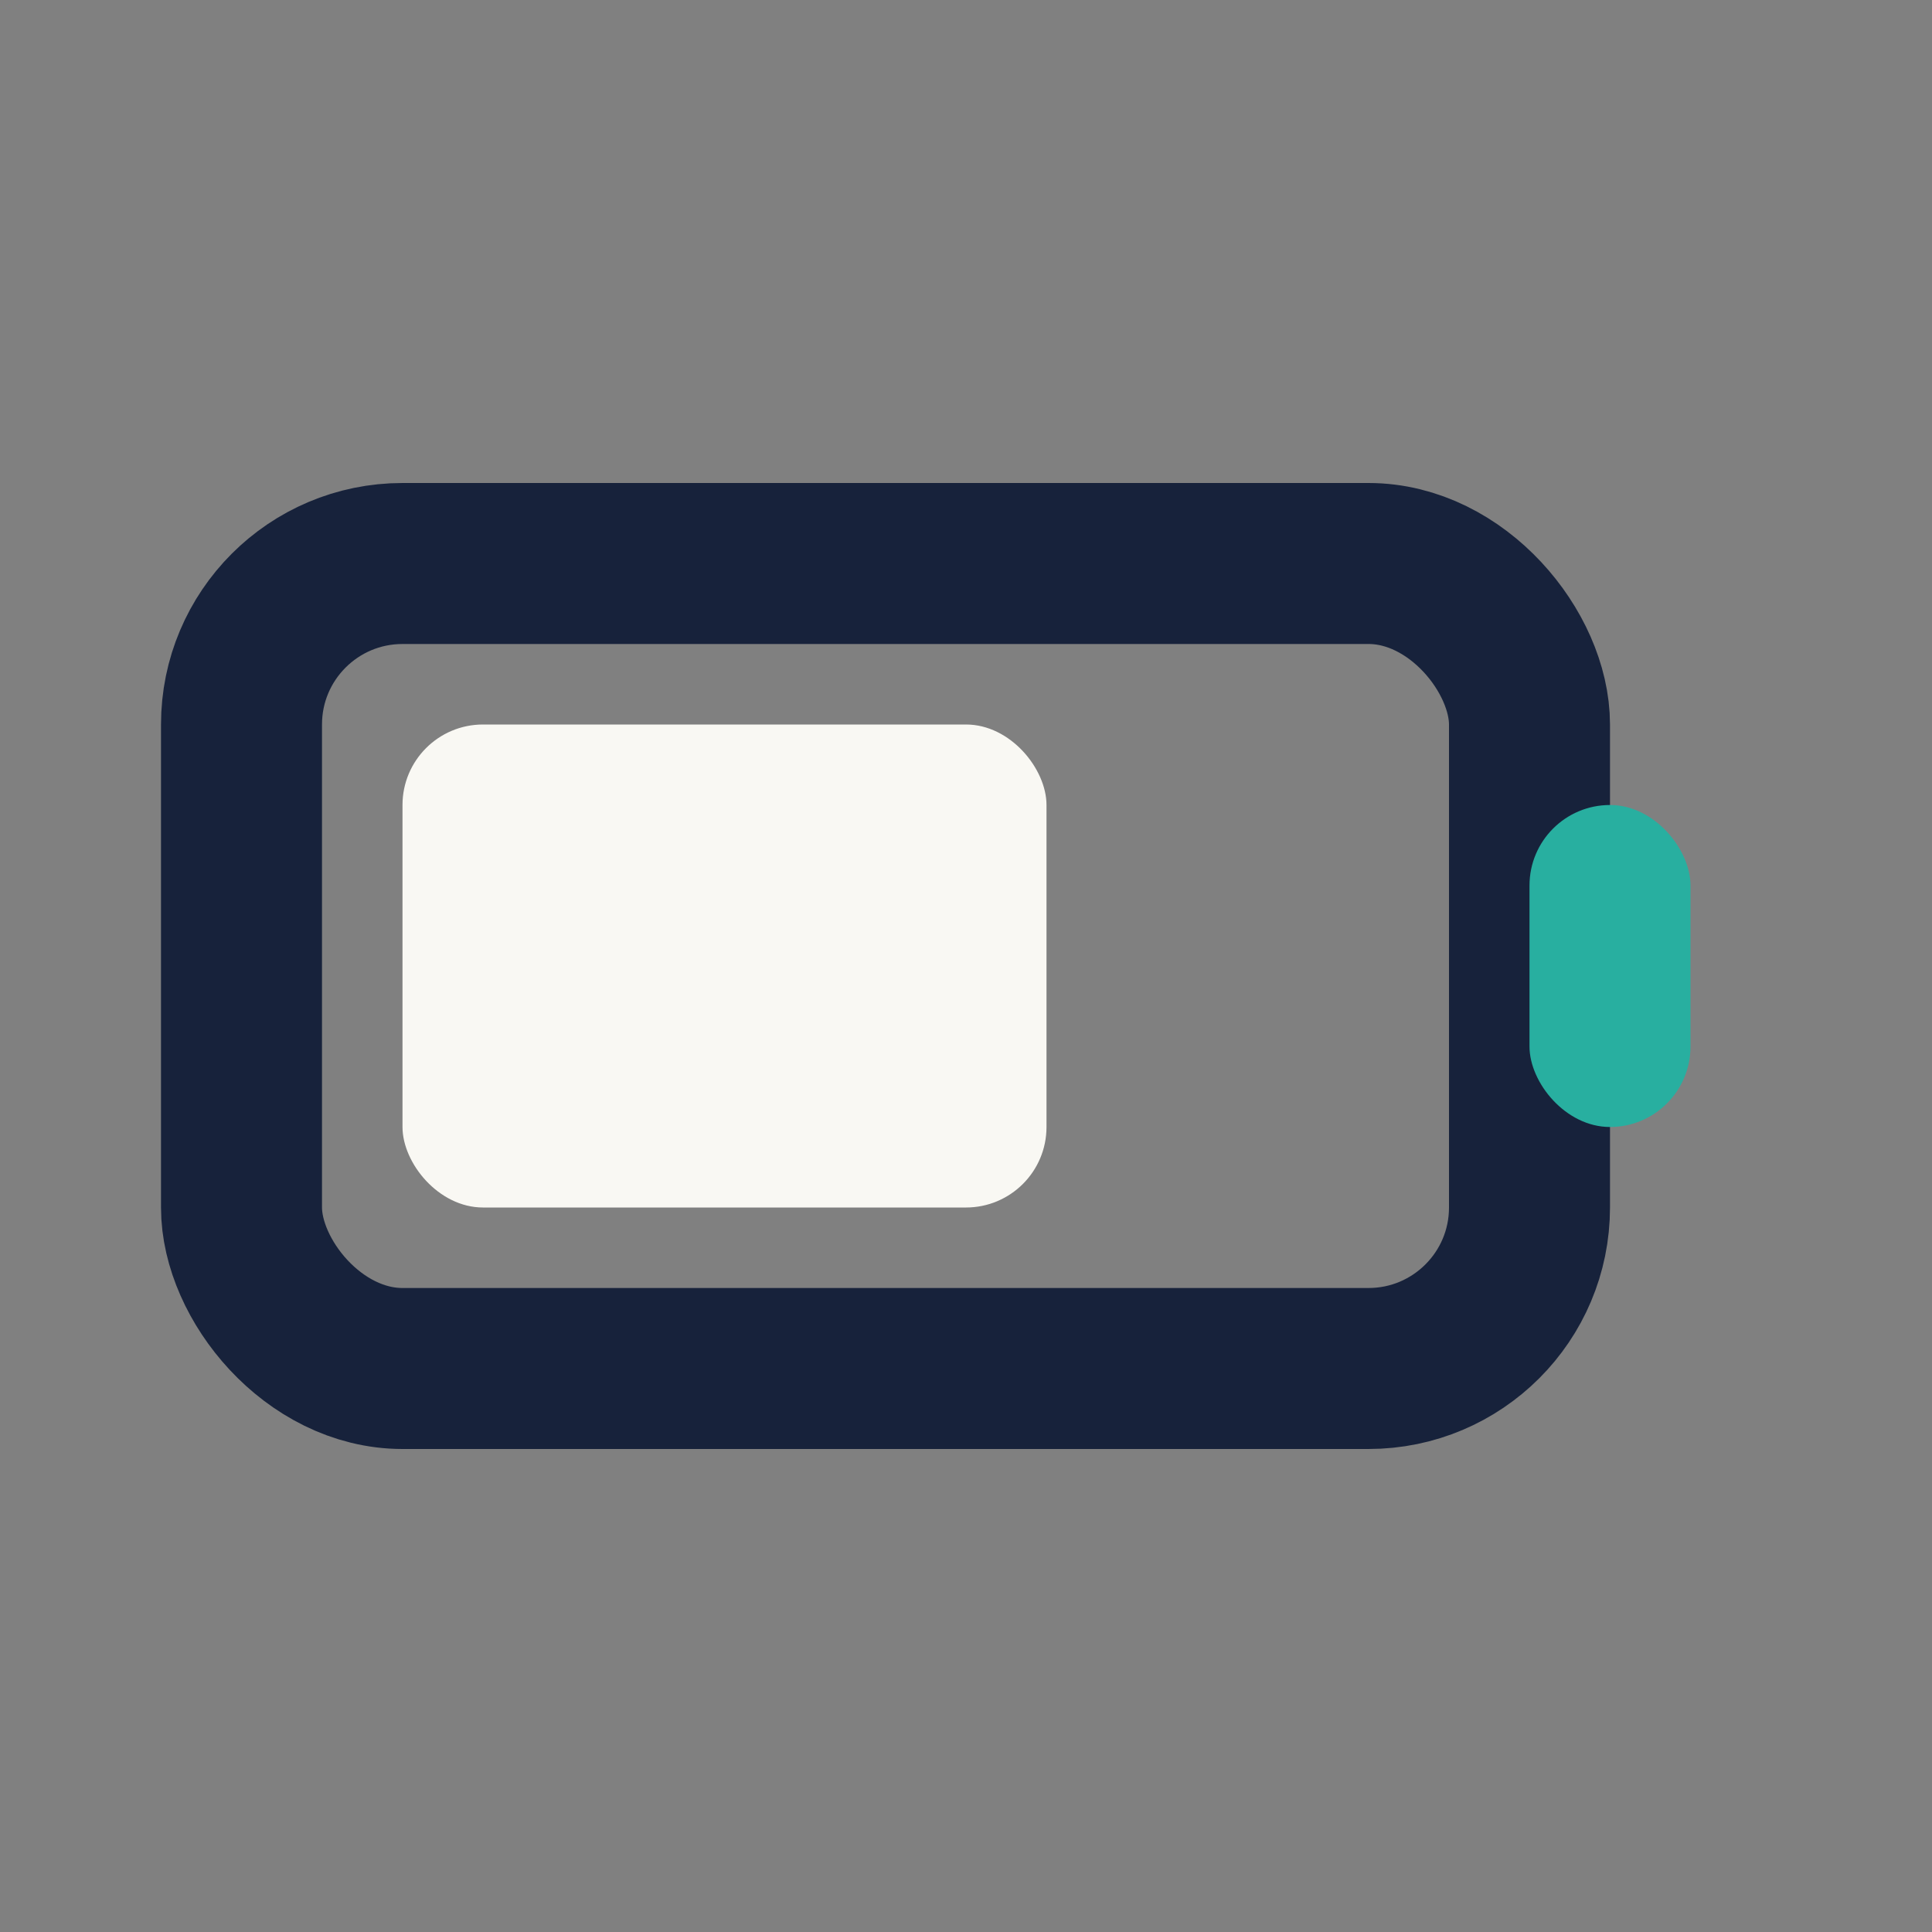<?xml version="1.0" encoding="UTF-8"?>
<svg xmlns="http://www.w3.org/2000/svg" width="24" height="24" viewBox="0 0 24 24"><rect x="0" y="0" width="24" height="24" fill="#808080" stroke="none"/><rect x="3" y="7" width="16" height="10" rx="2" fill="none" stroke="#17223B" stroke-width="2"/><rect x="19" y="10" width="2" height="4" rx="1" fill="#28AFA0"/><rect x="5" y="9" width="8" height="6" rx="1" fill="#F9F8F3"/></svg>